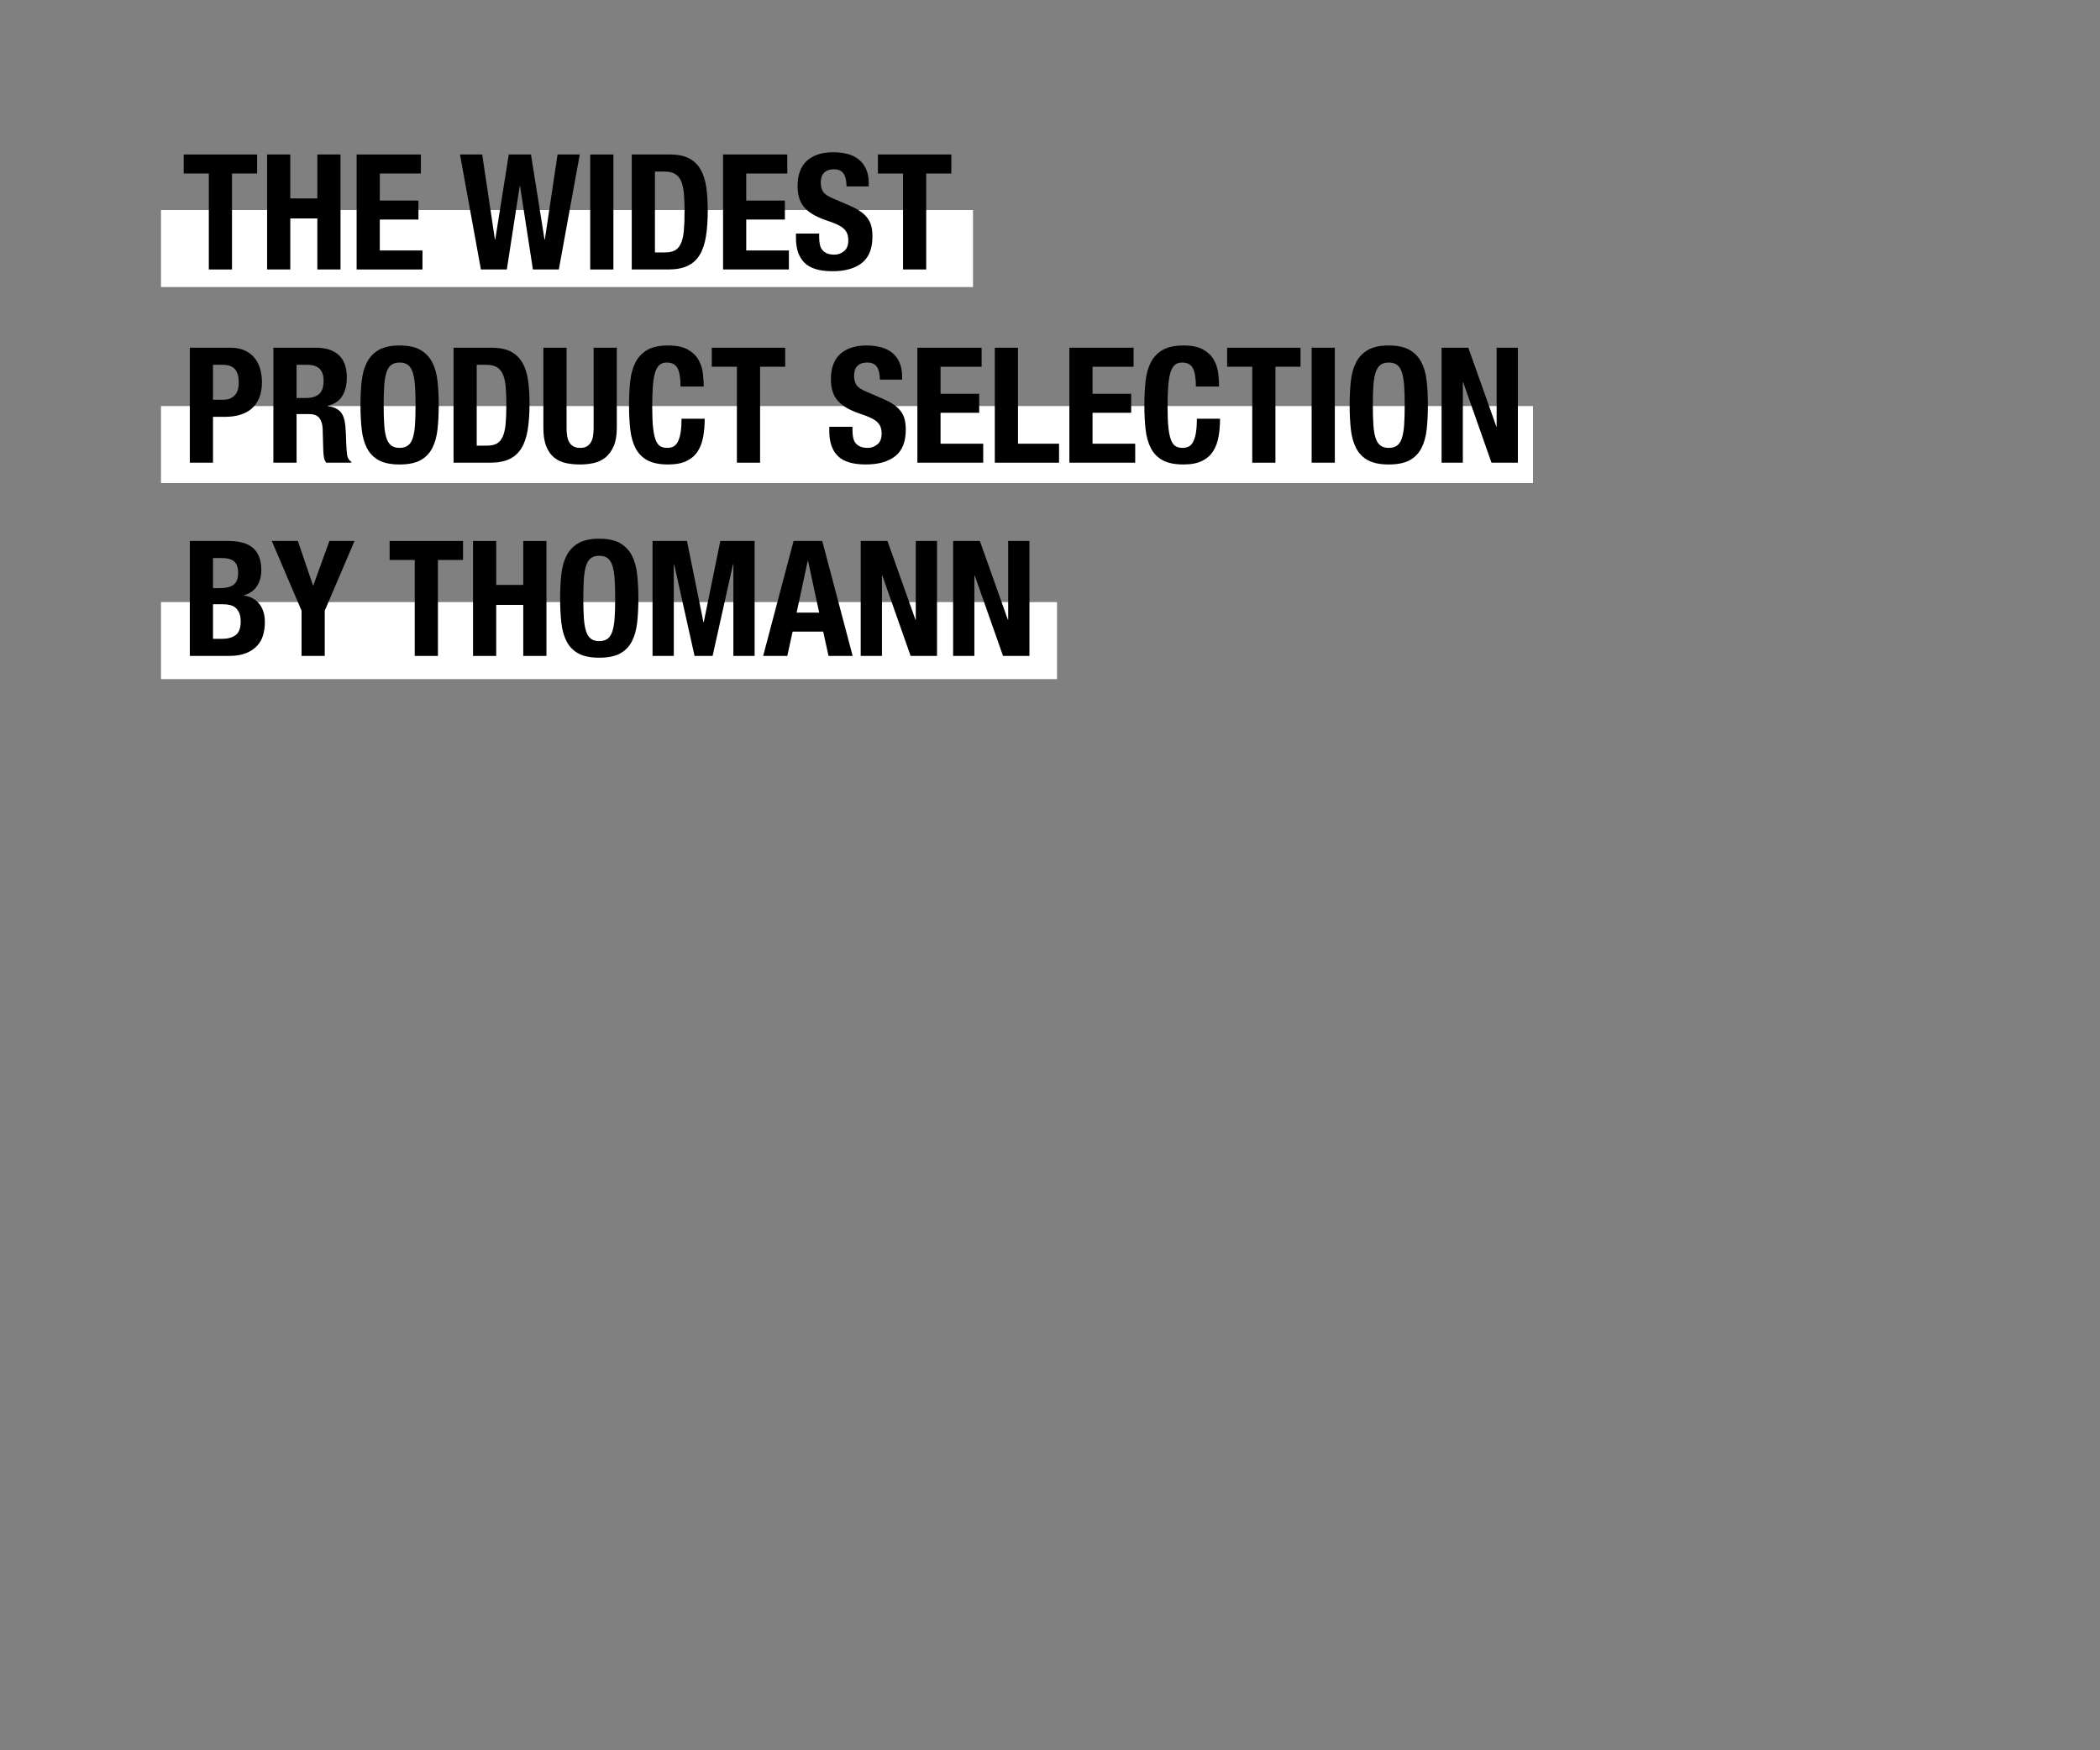 <?xml version="1.0" encoding="utf-8"?>
<!-- Generator: Adobe Illustrator 24.0.3, SVG Export Plug-In . SVG Version: 6.00 Build 0)  -->
<svg version="1.1" id="Layer_1" xmlns="http://www.w3.org/2000/svg" xmlns:xlink="http://www.w3.org/1999/xlink" x="0px" y="0px"
	 viewBox="0 0 300 250" style="enable-background:new 0 0 300 250;" xml:space="preserve">
<rect x="0" y="0" width="300" height="250" fill="#808080" stroke="none"/>
<style type="text/css">
	.st0{fill-rule:evenodd;clip-rule:evenodd;}
	.st1{fill-rule:evenodd;clip-rule:evenodd;fill:#FFFFFF;}
</style>
<rect x="23" y="30" class="st1" width="116" height="11"/>
<rect x="23" y="58" class="st1" width="196" height="11"/>
<rect x="23" y="86" class="st1" width="128" height="11"/>
<g>
	<path d="M36.731,24.782h-3.588V38.49h-3.312V24.782h-3.588v-2.714h10.487V24.782z"/>
	<path d="M41.47,22.068v6.279h3.864v-6.279h3.312V38.49h-3.312v-7.291H41.47v7.291h-3.312V22.068H41.47z"/>
	<path d="M60.123,24.782h-5.865v3.864h5.521v2.714h-5.521v4.416h6.095v2.714h-9.406V22.068h9.177V24.782z"/>
	<path d="M68.886,22.068l1.816,12.144h0.046l1.933-12.144h3.174l1.932,12.144h0.046l1.817-12.144h3.174l-2.99,16.422H76.13
		l-1.84-11.914h-0.046l-1.84,11.914h-3.703l-2.99-16.422H68.886z"/>
	<path d="M84.317,22.068h3.312V38.49h-3.312V22.068z"/>
	<path d="M95.68,22.068c1.149,0,2.077,0.188,2.783,0.563c0.705,0.376,1.253,0.912,1.644,1.61c0.392,0.698,0.656,1.538,0.794,2.519
		c0.138,0.981,0.207,2.078,0.207,3.289c0,1.441-0.089,2.695-0.265,3.76c-0.177,1.066-0.479,1.944-0.908,2.634
		c-0.43,0.69-1.005,1.204-1.726,1.541s-1.633,0.506-2.736,0.506h-5.222V22.068H95.68z M95.035,36.052c0.583,0,1.051-0.1,1.403-0.299
		s0.633-0.529,0.84-0.989s0.345-1.065,0.414-1.817c0.068-0.751,0.104-1.687,0.104-2.806c0-0.935-0.031-1.755-0.093-2.461
		c-0.062-0.705-0.188-1.292-0.379-1.759c-0.192-0.468-0.476-0.82-0.852-1.058s-0.878-0.356-1.506-0.356h-1.403v11.546H95.035z"/>
	<path d="M112.47,24.782h-5.865v3.864h5.521v2.714h-5.521v4.416h6.095v2.714h-9.406V22.068h9.177V24.782z"/>
	<path d="M117.023,33.844c0,0.383,0.03,0.732,0.092,1.046c0.061,0.314,0.176,0.579,0.345,0.793c0.169,0.215,0.395,0.384,0.679,0.506
		c0.283,0.123,0.64,0.184,1.069,0.184c0.506,0,0.962-0.165,1.368-0.494s0.61-0.84,0.61-1.53c0-0.368-0.051-0.686-0.15-0.955
		c-0.1-0.268-0.264-0.509-0.494-0.724c-0.229-0.215-0.533-0.41-0.908-0.586c-0.376-0.176-0.84-0.357-1.392-0.541
		c-0.736-0.245-1.373-0.514-1.909-0.805c-0.537-0.291-0.985-0.632-1.346-1.023s-0.625-0.843-0.793-1.357
		c-0.169-0.514-0.253-1.108-0.253-1.783c0-1.625,0.452-2.836,1.356-3.634s2.146-1.196,3.727-1.196c0.735,0,1.414,0.081,2.035,0.242
		s1.157,0.422,1.61,0.782c0.452,0.361,0.805,0.821,1.058,1.38s0.38,1.23,0.38,2.012v0.46h-3.175c0-0.782-0.138-1.383-0.413-1.805
		c-0.276-0.422-0.736-0.633-1.381-0.633c-0.367,0-0.675,0.054-0.92,0.161c-0.245,0.107-0.44,0.25-0.586,0.425
		c-0.146,0.177-0.246,0.38-0.299,0.61c-0.055,0.23-0.081,0.468-0.081,0.713c0,0.506,0.107,0.932,0.322,1.276
		c0.215,0.345,0.675,0.664,1.38,0.955l2.553,1.104c0.629,0.276,1.143,0.563,1.541,0.862c0.398,0.299,0.717,0.621,0.955,0.966
		c0.237,0.345,0.402,0.725,0.494,1.138c0.092,0.414,0.138,0.874,0.138,1.38c0,1.733-0.502,2.994-1.506,3.783
		c-1.005,0.79-2.403,1.185-4.198,1.185c-1.87,0-3.208-0.406-4.013-1.219c-0.806-0.812-1.208-1.978-1.208-3.496v-0.667h3.312V33.844z
		"/>
	<path d="M135.905,24.782h-3.588V38.49h-3.312V24.782h-3.588v-2.714h10.487V24.782z"/>
	<path d="M32.914,49.668c0.843,0,1.552,0.142,2.127,0.425c0.575,0.284,1.039,0.656,1.392,1.116s0.605,0.985,0.759,1.575
		c0.153,0.591,0.23,1.192,0.23,1.806c0,0.843-0.127,1.58-0.38,2.208c-0.253,0.629-0.605,1.143-1.058,1.541
		c-0.452,0.399-1.001,0.698-1.645,0.897c-0.645,0.199-1.357,0.299-2.139,0.299H30.43v6.555h-3.312V49.668H32.914z M31.901,57.097
		c0.659,0,1.192-0.199,1.599-0.598s0.609-1.02,0.609-1.863c0-0.828-0.176-1.457-0.528-1.886c-0.354-0.429-0.943-0.644-1.771-0.644
		h-1.38v4.991H31.901z"/>
	<path d="M45.172,49.668c1.381,0,2.453,0.349,3.221,1.046c0.767,0.698,1.149,1.759,1.149,3.186c0,1.104-0.222,2.005-0.667,2.703
		c-0.444,0.698-1.135,1.146-2.069,1.345v0.046c0.827,0.123,1.434,0.391,1.816,0.805c0.384,0.414,0.621,1.081,0.713,2.001
		c0.031,0.307,0.054,0.641,0.069,1c0.015,0.36,0.03,0.763,0.046,1.208c0.03,0.874,0.076,1.541,0.138,2.001
		c0.093,0.46,0.291,0.774,0.599,0.943v0.138h-3.588c-0.169-0.23-0.276-0.495-0.322-0.793s-0.077-0.609-0.092-0.932l-0.092-3.151
		c-0.031-0.644-0.192-1.15-0.483-1.518c-0.292-0.368-0.782-0.552-1.472-0.552h-1.771v6.946h-3.312V49.668H45.172z M43.746,56.844
		c0.797,0,1.411-0.188,1.84-0.563c0.43-0.375,0.645-1.008,0.645-1.897c0-1.518-0.767-2.277-2.3-2.277h-1.564v4.738H43.746z"/>
	<path d="M51.67,54.44c0.115-1.05,0.368-1.951,0.759-2.703c0.392-0.751,0.955-1.337,1.69-1.759c0.736-0.422,1.726-0.633,2.967-0.633
		c1.242,0,2.231,0.211,2.968,0.633c0.735,0.422,1.299,1.008,1.69,1.759c0.391,0.751,0.644,1.652,0.759,2.703
		s0.173,2.196,0.173,3.438c0,1.257-0.058,2.407-0.173,3.45c-0.115,1.043-0.368,1.94-0.759,2.691
		c-0.392,0.751-0.955,1.326-1.69,1.725c-0.736,0.399-1.726,0.598-2.968,0.598c-1.241,0-2.23-0.199-2.967-0.598
		c-0.735-0.398-1.299-0.973-1.69-1.725c-0.391-0.751-0.644-1.648-0.759-2.691c-0.115-1.042-0.173-2.192-0.173-3.45
		C51.497,56.637,51.555,55.491,51.67,54.44z M54.89,60.696c0.054,0.774,0.161,1.403,0.322,1.886c0.161,0.483,0.391,0.836,0.69,1.058
		c0.299,0.223,0.693,0.333,1.184,0.333c0.491,0,0.886-0.111,1.185-0.333c0.3-0.222,0.529-0.575,0.69-1.058
		c0.161-0.483,0.268-1.112,0.322-1.886c0.054-0.774,0.08-1.713,0.08-2.817s-0.026-2.039-0.08-2.806
		c-0.055-0.767-0.161-1.395-0.322-1.886s-0.391-0.847-0.69-1.07c-0.299-0.222-0.693-0.333-1.185-0.333
		c-0.49,0-0.885,0.111-1.184,0.333c-0.3,0.223-0.529,0.579-0.69,1.07s-0.269,1.119-0.322,1.886c-0.054,0.767-0.08,1.702-0.08,2.806
		S54.836,59.922,54.89,60.696z"/>
	<path d="M70.22,49.668c1.149,0,2.077,0.188,2.783,0.563c0.705,0.376,1.253,0.912,1.644,1.61c0.392,0.698,0.656,1.538,0.794,2.519
		c0.138,0.981,0.207,2.078,0.207,3.289c0,1.441-0.089,2.695-0.265,3.76c-0.177,1.066-0.479,1.944-0.908,2.634
		c-0.43,0.69-1.005,1.204-1.726,1.541s-1.633,0.506-2.736,0.506h-5.222V49.668H70.22z M69.575,63.652c0.583,0,1.051-0.1,1.403-0.299
		s0.633-0.529,0.84-0.989s0.345-1.065,0.414-1.817c0.068-0.751,0.104-1.687,0.104-2.806c0-0.935-0.031-1.755-0.093-2.461
		c-0.062-0.705-0.188-1.292-0.379-1.759c-0.192-0.468-0.476-0.82-0.852-1.058s-0.878-0.356-1.506-0.356h-1.403v11.546H69.575z"/>
	<path d="M80.938,61.122c0,0.414,0.026,0.793,0.081,1.138c0.053,0.345,0.152,0.644,0.299,0.897c0.146,0.253,0.345,0.453,0.598,0.598
		c0.253,0.146,0.571,0.218,0.954,0.218c0.399,0,0.721-0.072,0.967-0.218c0.245-0.146,0.44-0.345,0.586-0.598
		s0.245-0.552,0.299-0.897c0.054-0.345,0.081-0.725,0.081-1.138V49.668h3.312v11.454c0,1.042-0.146,1.905-0.437,2.587
		c-0.292,0.682-0.683,1.223-1.173,1.622c-0.491,0.399-1.051,0.667-1.68,0.805c-0.629,0.138-1.28,0.207-1.955,0.207
		s-1.326-0.062-1.954-0.184c-0.629-0.123-1.188-0.372-1.68-0.748c-0.49-0.375-0.882-0.908-1.173-1.598s-0.437-1.587-0.437-2.691
		V49.668h3.312V61.122z"/>
	<path d="M96.796,52.601c-0.283-0.544-0.801-0.817-1.553-0.817c-0.413,0-0.755,0.111-1.023,0.333
		c-0.268,0.223-0.479,0.583-0.632,1.081c-0.153,0.499-0.261,1.15-0.322,1.955s-0.092,1.791-0.092,2.956
		c0,1.242,0.042,2.247,0.126,3.013s0.215,1.361,0.392,1.782c0.176,0.422,0.398,0.706,0.667,0.851
		c0.268,0.146,0.578,0.218,0.932,0.218c0.291,0,0.563-0.049,0.816-0.149c0.253-0.1,0.472-0.299,0.655-0.598
		c0.184-0.299,0.329-0.721,0.437-1.265c0.107-0.544,0.161-1.261,0.161-2.15h3.312c0,0.889-0.069,1.733-0.207,2.53
		c-0.139,0.797-0.396,1.495-0.771,2.093c-0.376,0.598-0.905,1.065-1.587,1.403c-0.683,0.337-1.568,0.506-2.657,0.506
		c-1.241,0-2.23-0.199-2.967-0.598c-0.735-0.398-1.299-0.973-1.69-1.725c-0.391-0.751-0.644-1.648-0.759-2.691
		c-0.115-1.042-0.173-2.192-0.173-3.45c0-1.242,0.058-2.388,0.173-3.438s0.368-1.951,0.759-2.703
		c0.392-0.751,0.955-1.337,1.69-1.759c0.736-0.422,1.726-0.633,2.967-0.633c1.181,0,2.112,0.192,2.795,0.575
		c0.682,0.383,1.192,0.87,1.529,1.46s0.548,1.227,0.633,1.909c0.084,0.682,0.126,1.322,0.126,1.92h-3.312
		C97.222,54.015,97.08,53.145,96.796,52.601z"/>
	<path d="M112.171,52.382h-3.588V66.09h-3.312V52.382h-3.588v-2.714h10.487V52.382z"/>
	<path d="M121.785,61.444c0,0.383,0.03,0.732,0.092,1.046c0.061,0.314,0.176,0.579,0.345,0.793c0.169,0.215,0.395,0.384,0.679,0.506
		c0.283,0.123,0.64,0.184,1.069,0.184c0.506,0,0.962-0.165,1.368-0.494s0.61-0.84,0.61-1.53c0-0.368-0.051-0.686-0.15-0.955
		c-0.1-0.268-0.264-0.509-0.494-0.724c-0.229-0.215-0.533-0.41-0.908-0.586c-0.376-0.176-0.84-0.357-1.392-0.541
		c-0.736-0.245-1.373-0.514-1.909-0.805c-0.537-0.291-0.985-0.632-1.346-1.023s-0.625-0.843-0.793-1.357
		c-0.169-0.514-0.253-1.108-0.253-1.783c0-1.625,0.452-2.836,1.356-3.634s2.146-1.196,3.727-1.196c0.735,0,1.414,0.081,2.035,0.242
		s1.157,0.422,1.61,0.782c0.452,0.361,0.805,0.821,1.058,1.38s0.38,1.23,0.38,2.012v0.46h-3.175c0-0.782-0.138-1.383-0.413-1.805
		c-0.276-0.422-0.736-0.633-1.381-0.633c-0.367,0-0.675,0.054-0.92,0.161c-0.245,0.107-0.44,0.25-0.586,0.425
		c-0.146,0.177-0.246,0.38-0.299,0.61c-0.055,0.23-0.081,0.468-0.081,0.713c0,0.506,0.107,0.932,0.322,1.276
		c0.215,0.345,0.675,0.664,1.38,0.955l2.553,1.104c0.629,0.276,1.143,0.563,1.541,0.862c0.398,0.299,0.717,0.621,0.955,0.966
		c0.237,0.345,0.402,0.725,0.494,1.138c0.092,0.414,0.138,0.874,0.138,1.38c0,1.733-0.502,2.994-1.506,3.783
		c-1.005,0.79-2.403,1.185-4.198,1.185c-1.87,0-3.208-0.406-4.013-1.219c-0.806-0.812-1.208-1.978-1.208-3.496v-0.667h3.312V61.444z
		"/>
	<path d="M140.23,52.382h-5.865v3.864h5.521v2.714h-5.521v4.416h6.095v2.714h-9.406V49.668h9.177V52.382z"/>
	<path d="M142.116,49.668h3.312v13.708h5.865v2.714h-9.177V49.668z"/>
	<path d="M161.942,52.382h-5.865v3.864h5.521v2.714h-5.521v4.416h6.095v2.714h-9.406V49.668h9.177V52.382z"/>
	<path d="M170.417,52.601c-0.283-0.544-0.801-0.817-1.553-0.817c-0.413,0-0.755,0.111-1.023,0.333
		c-0.268,0.223-0.479,0.583-0.632,1.081c-0.153,0.499-0.261,1.15-0.322,1.955s-0.092,1.791-0.092,2.956
		c0,1.242,0.042,2.247,0.126,3.013s0.215,1.361,0.392,1.782c0.176,0.422,0.398,0.706,0.667,0.851
		c0.268,0.146,0.578,0.218,0.932,0.218c0.291,0,0.563-0.049,0.816-0.149c0.253-0.1,0.472-0.299,0.655-0.598
		c0.184-0.299,0.329-0.721,0.437-1.265c0.107-0.544,0.161-1.261,0.161-2.15h3.312c0,0.889-0.069,1.733-0.207,2.53
		c-0.139,0.797-0.396,1.495-0.771,2.093c-0.376,0.598-0.905,1.065-1.587,1.403c-0.683,0.337-1.568,0.506-2.657,0.506
		c-1.241,0-2.23-0.199-2.967-0.598c-0.735-0.398-1.299-0.973-1.69-1.725c-0.391-0.751-0.644-1.648-0.759-2.691
		c-0.115-1.042-0.173-2.192-0.173-3.45c0-1.242,0.058-2.388,0.173-3.438s0.368-1.951,0.759-2.703
		c0.392-0.751,0.955-1.337,1.69-1.759c0.736-0.422,1.726-0.633,2.967-0.633c1.181,0,2.112,0.192,2.795,0.575
		c0.682,0.383,1.192,0.87,1.529,1.46s0.548,1.227,0.633,1.909c0.084,0.682,0.126,1.322,0.126,1.92h-3.312
		C170.843,54.015,170.701,53.145,170.417,52.601z"/>
	<path d="M185.792,52.382h-3.588V66.09h-3.312V52.382h-3.588v-2.714h10.487V52.382z"/>
	<path d="M187.379,49.668h3.312V66.09h-3.312V49.668z"/>
	<path d="M192.979,54.44c0.115-1.05,0.368-1.951,0.759-2.703c0.392-0.751,0.955-1.337,1.69-1.759
		c0.736-0.422,1.726-0.633,2.967-0.633c1.242,0,2.231,0.211,2.968,0.633c0.735,0.422,1.299,1.008,1.69,1.759
		c0.391,0.751,0.644,1.652,0.759,2.703s0.173,2.196,0.173,3.438c0,1.257-0.058,2.407-0.173,3.45
		c-0.115,1.043-0.368,1.94-0.759,2.691c-0.392,0.751-0.955,1.326-1.69,1.725c-0.736,0.399-1.726,0.598-2.968,0.598
		c-1.241,0-2.23-0.199-2.967-0.598c-0.735-0.398-1.299-0.973-1.69-1.725c-0.391-0.751-0.644-1.648-0.759-2.691
		c-0.115-1.042-0.173-2.192-0.173-3.45C192.807,56.637,192.864,55.491,192.979,54.44z M196.199,60.696
		c0.054,0.774,0.161,1.403,0.322,1.886c0.161,0.483,0.391,0.836,0.69,1.058c0.299,0.223,0.693,0.333,1.184,0.333
		c0.491,0,0.886-0.111,1.185-0.333c0.3-0.222,0.529-0.575,0.69-1.058c0.161-0.483,0.268-1.112,0.322-1.886
		c0.054-0.774,0.08-1.713,0.08-2.817s-0.026-2.039-0.08-2.806c-0.055-0.767-0.161-1.395-0.322-1.886s-0.391-0.847-0.69-1.07
		c-0.299-0.222-0.693-0.333-1.185-0.333c-0.49,0-0.885,0.111-1.184,0.333c-0.3,0.223-0.529,0.579-0.69,1.07
		s-0.269,1.119-0.322,1.886c-0.054,0.767-0.08,1.702-0.08,2.806S196.146,59.922,196.199,60.696z"/>
	<path d="M213.76,60.915h0.046V49.668h3.036V66.09h-3.771l-4.048-11.5h-0.047v11.5h-3.035V49.668h3.817L213.76,60.915z"/>
	<path d="M32.661,77.268c0.674,0,1.299,0.069,1.874,0.207c0.575,0.138,1.069,0.368,1.483,0.69c0.414,0.322,0.736,0.751,0.966,1.288
		c0.23,0.537,0.346,1.196,0.346,1.978c0,0.889-0.207,1.652-0.621,2.288c-0.414,0.637-1.035,1.07-1.863,1.3v0.046
		c0.92,0.123,1.648,0.514,2.186,1.173c0.536,0.66,0.805,1.541,0.805,2.645c0,0.644-0.085,1.258-0.253,1.84
		c-0.169,0.583-0.457,1.092-0.862,1.529c-0.407,0.437-0.936,0.786-1.588,1.046c-0.651,0.261-1.46,0.391-2.426,0.391h-5.589V77.268
		H32.661z M31.373,84.006c0.92,0,1.59-0.165,2.013-0.495c0.421-0.329,0.632-0.885,0.632-1.667c0-0.782-0.191-1.334-0.575-1.656
		c-0.383-0.322-0.988-0.483-1.816-0.483H30.43v4.301H31.373z M31.718,91.251c0.797,0,1.441-0.176,1.932-0.529
		c0.491-0.353,0.736-1.004,0.736-1.955c0-0.475-0.065-0.87-0.195-1.185c-0.131-0.314-0.307-0.567-0.529-0.759
		c-0.223-0.191-0.486-0.325-0.793-0.402c-0.308-0.077-0.645-0.115-1.013-0.115H30.43v4.945H31.718z"/>
	<path d="M44.713,83.615h0.046l2.3-6.348h3.588l-4.255,9.959v6.463H43.08v-6.463l-4.255-9.959h3.726L44.713,83.615z"/>
	<path d="M66.148,79.981h-3.588v13.708h-3.312V79.981h-3.588v-2.714h10.487V79.981z"/>
	<path d="M70.887,77.268v6.279h3.864v-6.279h3.312v16.422h-3.312v-7.291h-3.864v7.291h-3.312V77.268H70.887z"/>
	<path d="M80.19,82.04c0.115-1.05,0.368-1.951,0.759-2.703c0.392-0.751,0.955-1.337,1.69-1.759c0.736-0.422,1.726-0.633,2.967-0.633
		c1.242,0,2.231,0.211,2.968,0.633c0.735,0.422,1.299,1.008,1.69,1.759c0.391,0.751,0.644,1.652,0.759,2.703
		s0.173,2.196,0.173,3.438c0,1.257-0.058,2.407-0.173,3.45c-0.115,1.043-0.368,1.94-0.759,2.691
		c-0.392,0.751-0.955,1.326-1.69,1.725c-0.736,0.399-1.726,0.598-2.968,0.598c-1.241,0-2.23-0.199-2.967-0.598
		c-0.735-0.398-1.299-0.973-1.69-1.725c-0.391-0.751-0.644-1.648-0.759-2.691c-0.115-1.042-0.173-2.192-0.173-3.45
		C80.018,84.236,80.075,83.09,80.19,82.04z M83.41,88.296c0.054,0.774,0.161,1.403,0.322,1.886c0.161,0.483,0.391,0.836,0.69,1.058
		c0.299,0.223,0.693,0.333,1.184,0.333c0.491,0,0.886-0.111,1.185-0.333c0.3-0.222,0.529-0.575,0.69-1.058
		c0.161-0.483,0.268-1.112,0.322-1.886c0.054-0.774,0.08-1.713,0.08-2.817s-0.026-2.039-0.08-2.806
		c-0.055-0.767-0.161-1.395-0.322-1.886s-0.391-0.847-0.69-1.07c-0.299-0.222-0.693-0.333-1.185-0.333
		c-0.49,0-0.885,0.111-1.184,0.333c-0.3,0.223-0.529,0.579-0.69,1.07s-0.269,1.119-0.322,1.886c-0.054,0.767-0.08,1.702-0.08,2.806
		S83.356,87.522,83.41,88.296z"/>
	<path d="M98.142,77.268l2.347,11.592h0.046l2.369-11.592h4.898v16.422h-3.036V80.58h-0.046l-2.921,13.11h-2.576l-2.921-13.11
		h-0.046v13.11H93.22V77.268H98.142z"/>
	<path d="M117.462,77.268l4.347,16.422h-3.45l-0.759-3.473h-4.37l-0.759,3.473h-3.45l4.347-16.422H117.462z M117.024,87.502
		l-1.587-7.383h-0.046l-1.587,7.383H117.024z"/>
	<path d="M130.778,88.515h0.046V77.268h3.036v16.422h-3.771l-4.048-11.5h-0.047v11.5h-3.035V77.268h3.817L130.778,88.515z"/>
	<path d="M143.98,88.515h0.046V77.268h3.036v16.422h-3.771l-4.048-11.5h-0.047v11.5h-3.035V77.268h3.817L143.98,88.515z"/>
</g>
</svg>
